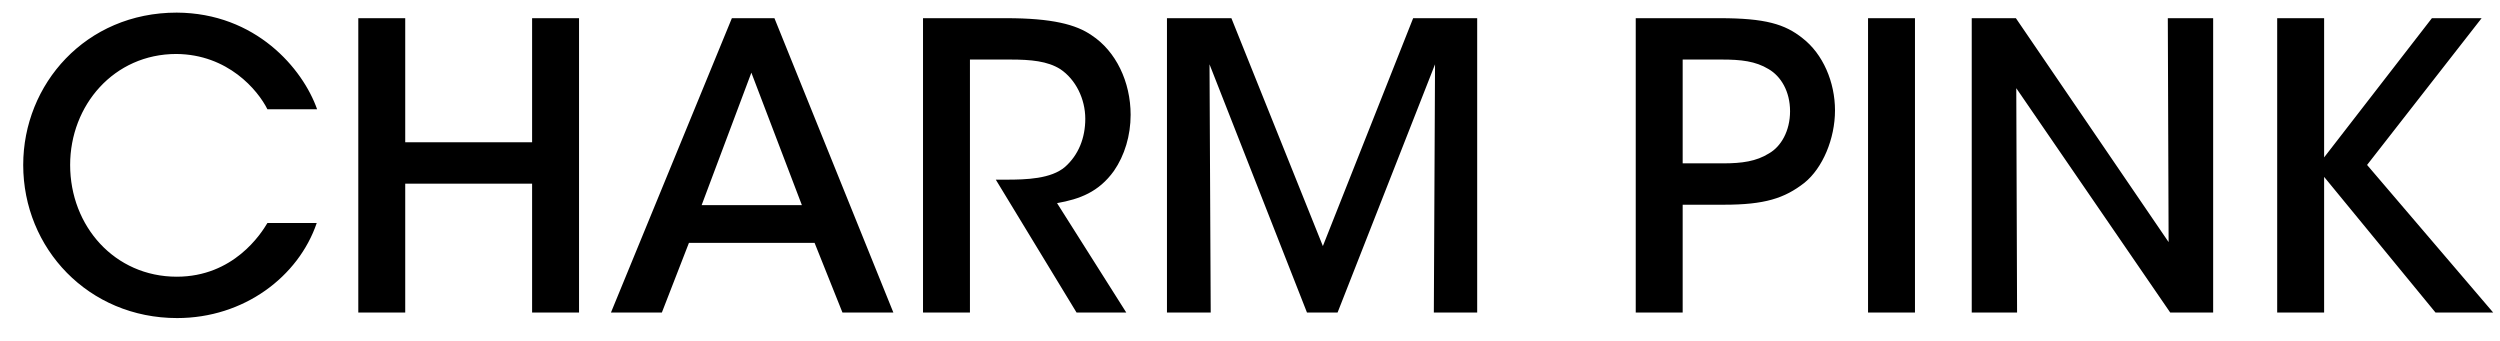 <svg width="88" height="12" viewBox="0 0 88 12" fill="none" xmlns="http://www.w3.org/2000/svg">
<path d="M9.413 7.85H11.149C10.505 9.74 8.587 11.196 6.235 11.196C3.113 11.196 0.817 8.746 0.817 5.806C0.817 2.964 3.015 0.444 6.221 0.444C9.007 0.458 10.659 2.418 11.162 3.846H9.413C9.077 3.174 8.027 1.914 6.207 1.9C4.009 1.9 2.469 3.706 2.469 5.806C2.469 7.962 4.037 9.74 6.221 9.74C8.223 9.74 9.189 8.228 9.413 7.85ZM14.264 11H12.612V0.64H14.264V5.008H18.73V0.64H20.382V11H18.73V6.464H14.264V11ZM24.25 8.55L23.298 11H21.506L25.762 0.64H27.26L31.446 11H29.654L28.674 8.55H24.25ZM28.226 7.22L26.448 2.558L24.698 7.22H28.226ZM32.49 11V0.64H35.416C37.04 0.64 37.88 0.864 38.426 1.242C39.28 1.802 39.798 2.88 39.798 4.042C39.798 4.77 39.588 5.47 39.21 6.016C38.678 6.758 38.006 7.01 37.208 7.15L39.644 11H37.894L35.052 6.324H35.416C36.13 6.324 36.998 6.296 37.488 5.876C37.964 5.456 38.202 4.854 38.202 4.182C38.202 3.482 37.866 2.796 37.32 2.432C36.872 2.152 36.298 2.096 35.556 2.096H34.142V11H32.49ZM42.617 11H41.077V0.64H43.345L46.565 8.662L49.743 0.64H51.997V11H50.471L50.513 2.264L47.083 11H46.005L42.575 2.264L42.617 11ZM57.578 0.64H60.532C62.142 0.64 62.828 0.85 63.444 1.34C64.172 1.9 64.592 2.894 64.592 3.888C64.592 4.882 64.158 5.918 63.514 6.436C62.814 6.982 62.114 7.206 60.686 7.206H59.23V11H57.578V0.64ZM59.23 2.096V5.75H60.658C61.316 5.75 61.82 5.68 62.268 5.4C62.688 5.162 63.01 4.616 63.01 3.916C63.01 3.216 62.688 2.684 62.254 2.432C61.792 2.152 61.288 2.096 60.602 2.096H59.23ZM65.755 11V0.64H67.407V11H65.755ZM70.959 0.64L76.335 8.522L76.307 0.64H77.903V11H76.391L70.973 3.104L71.001 11H69.405V0.64H70.959ZM80.157 11V0.64H81.809V5.54L85.603 0.64H87.353L83.321 5.806L87.759 11H85.729L81.809 6.226V11H80.157Z" fill="black"/>
</svg>
